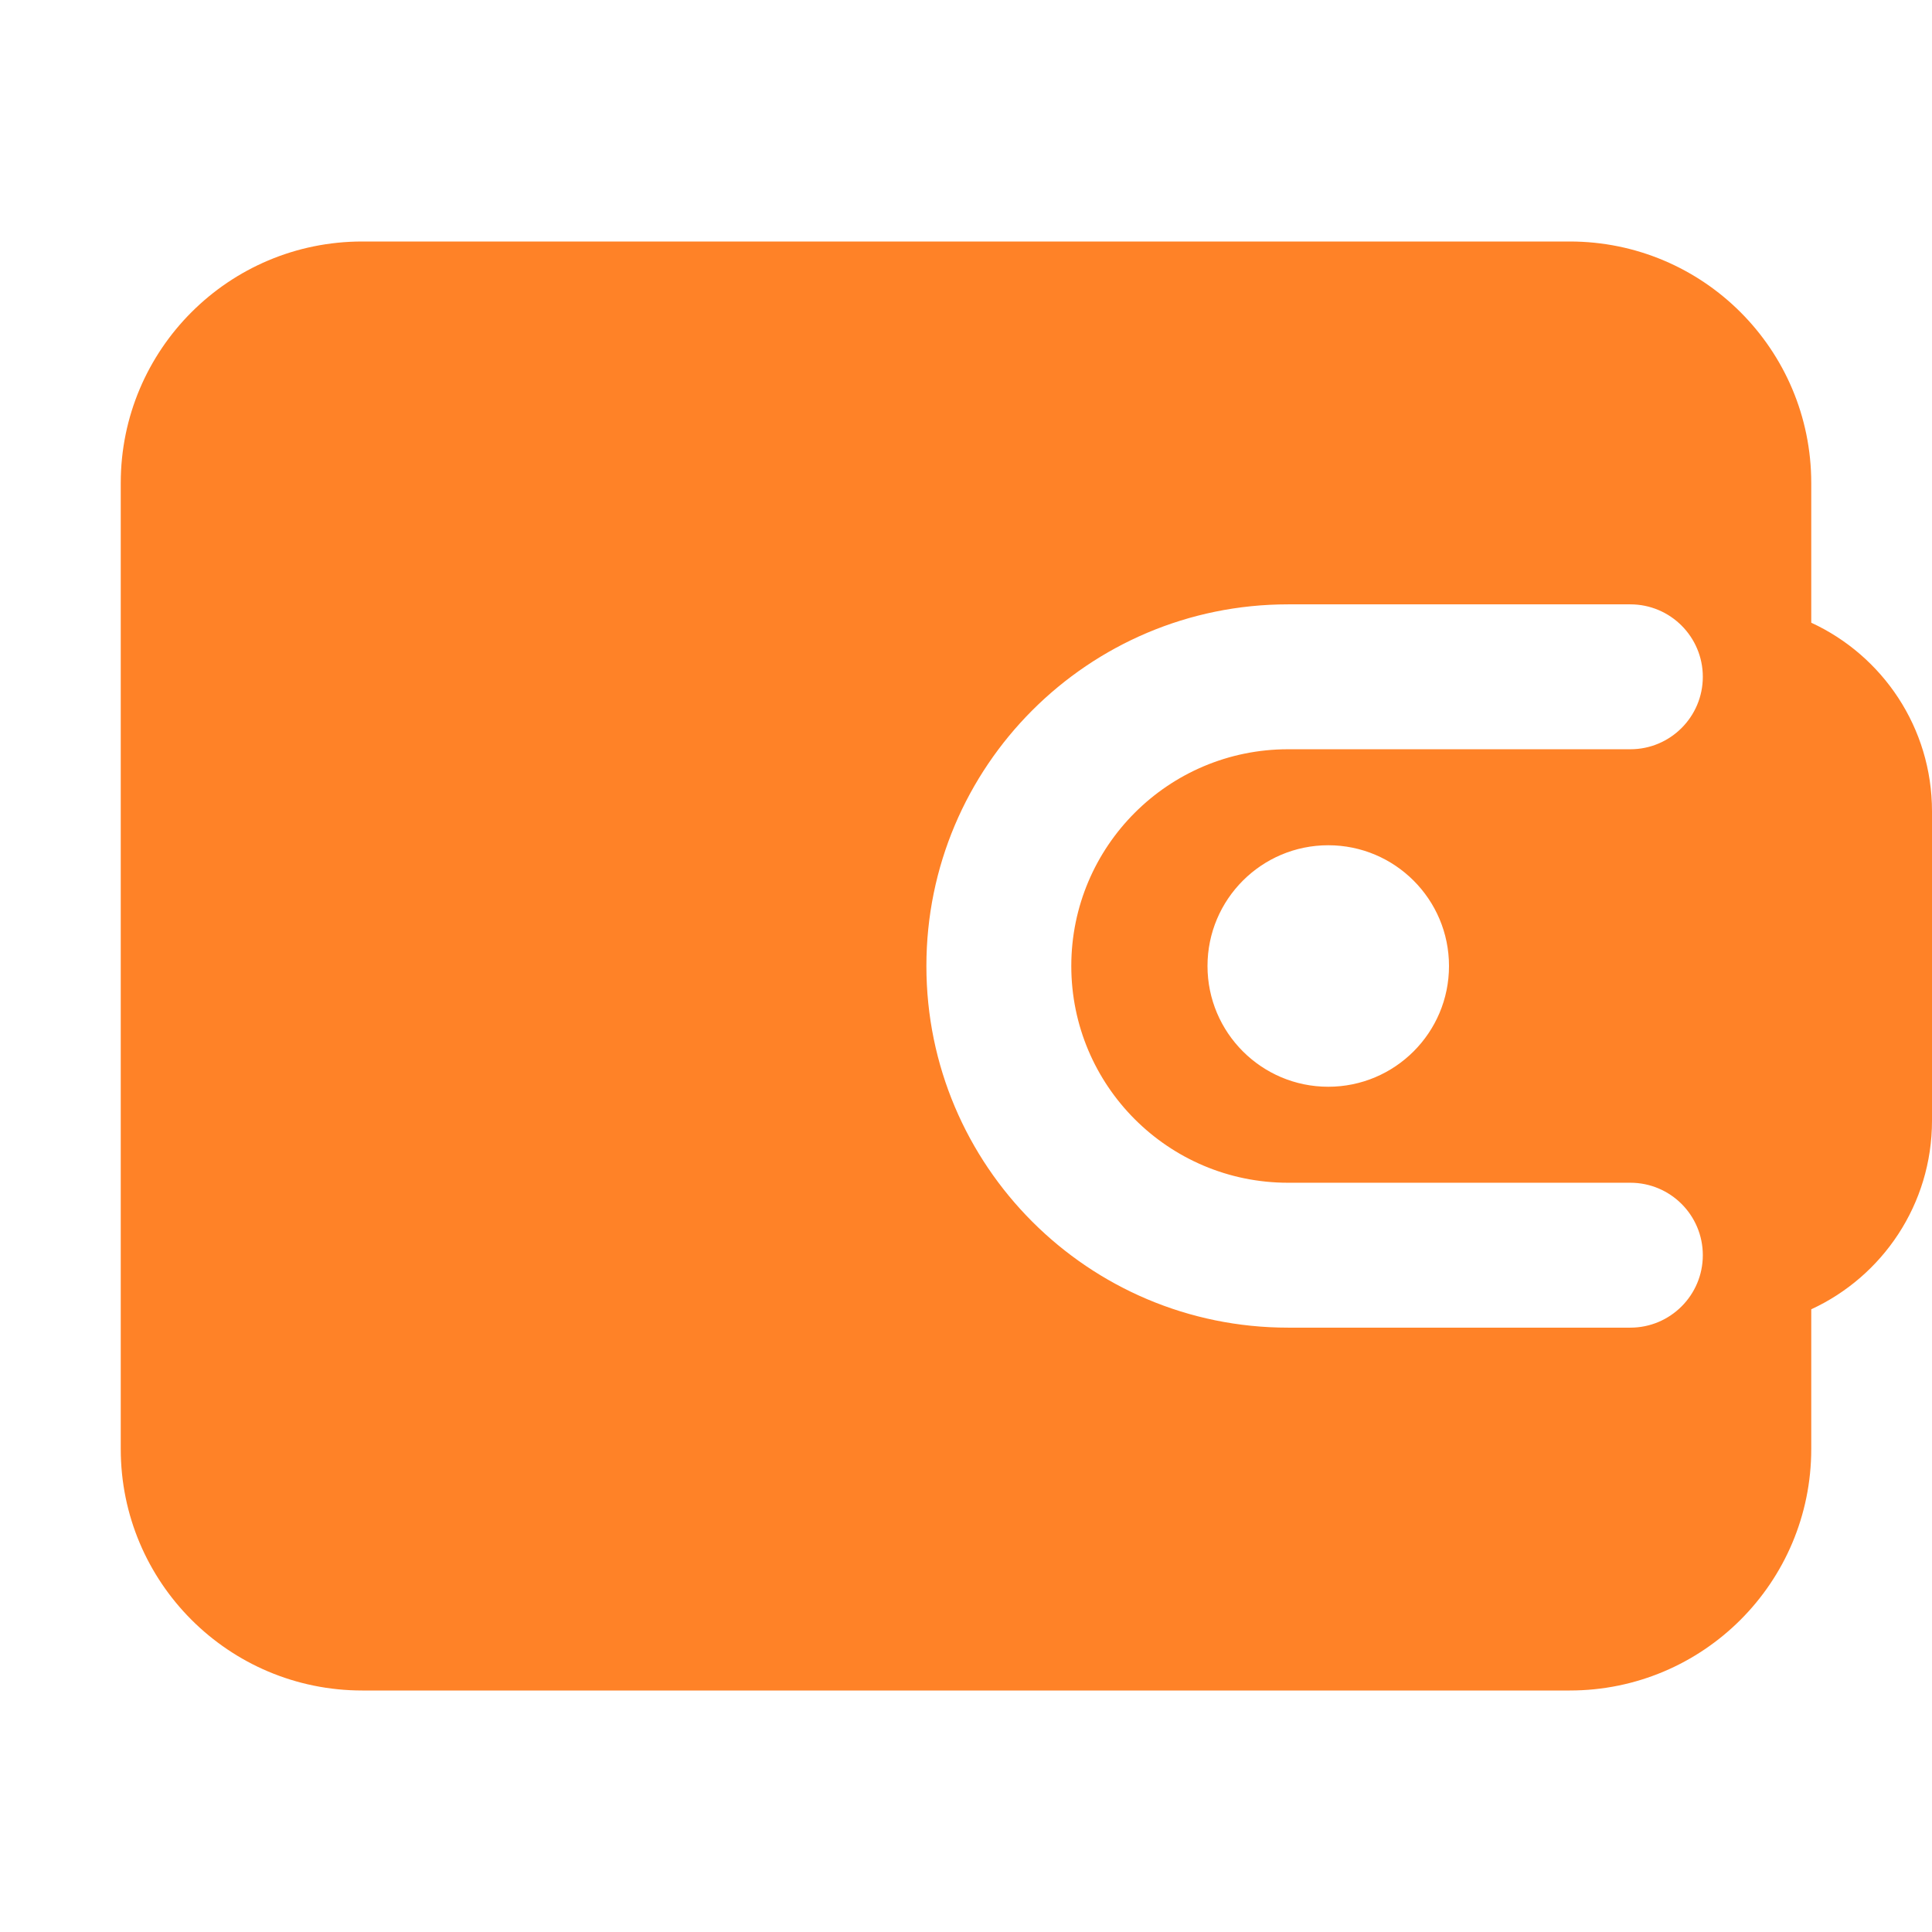 <svg width="16" height="16" viewBox="0 0 16 16" fill="none" xmlns="http://www.w3.org/2000/svg">
<g id="glyph/zarplata-glyph-16">
<g id="Icon">
<path id="Subtract" fill-rule="evenodd" clip-rule="evenodd" d="M3 2C1.895 2 1 2.895 1 4V12C1 13.105 1.895 14 3 14H13C14.105 14 15 13.105 15 12V10.843C15.59 10.571 16 9.974 16 9.281V6.719C16 6.026 15.59 5.429 15 5.157V4C15 2.895 14.105 2 13 2H3ZM7.672 8C7.672 6.346 9.013 5.005 10.667 5.005H13.502C13.833 5.005 14.102 5.274 14.102 5.605C14.102 5.936 13.833 6.205 13.502 6.205H10.667C9.676 6.205 8.872 7.009 8.872 8C8.872 8.991 9.676 9.795 10.667 9.795H13.502C13.833 9.795 14.102 10.063 14.102 10.395C14.102 10.726 13.833 10.995 13.502 10.995H10.667C9.013 10.995 7.672 9.654 7.672 8ZM11 9C11.552 9 12 8.552 12 8C12 7.448 11.552 7 11 7C10.448 7 10 7.448 10 8C10 8.552 10.448 9 11 9Z" fill="#FF8227"/>
</g>
</g>
</svg>

